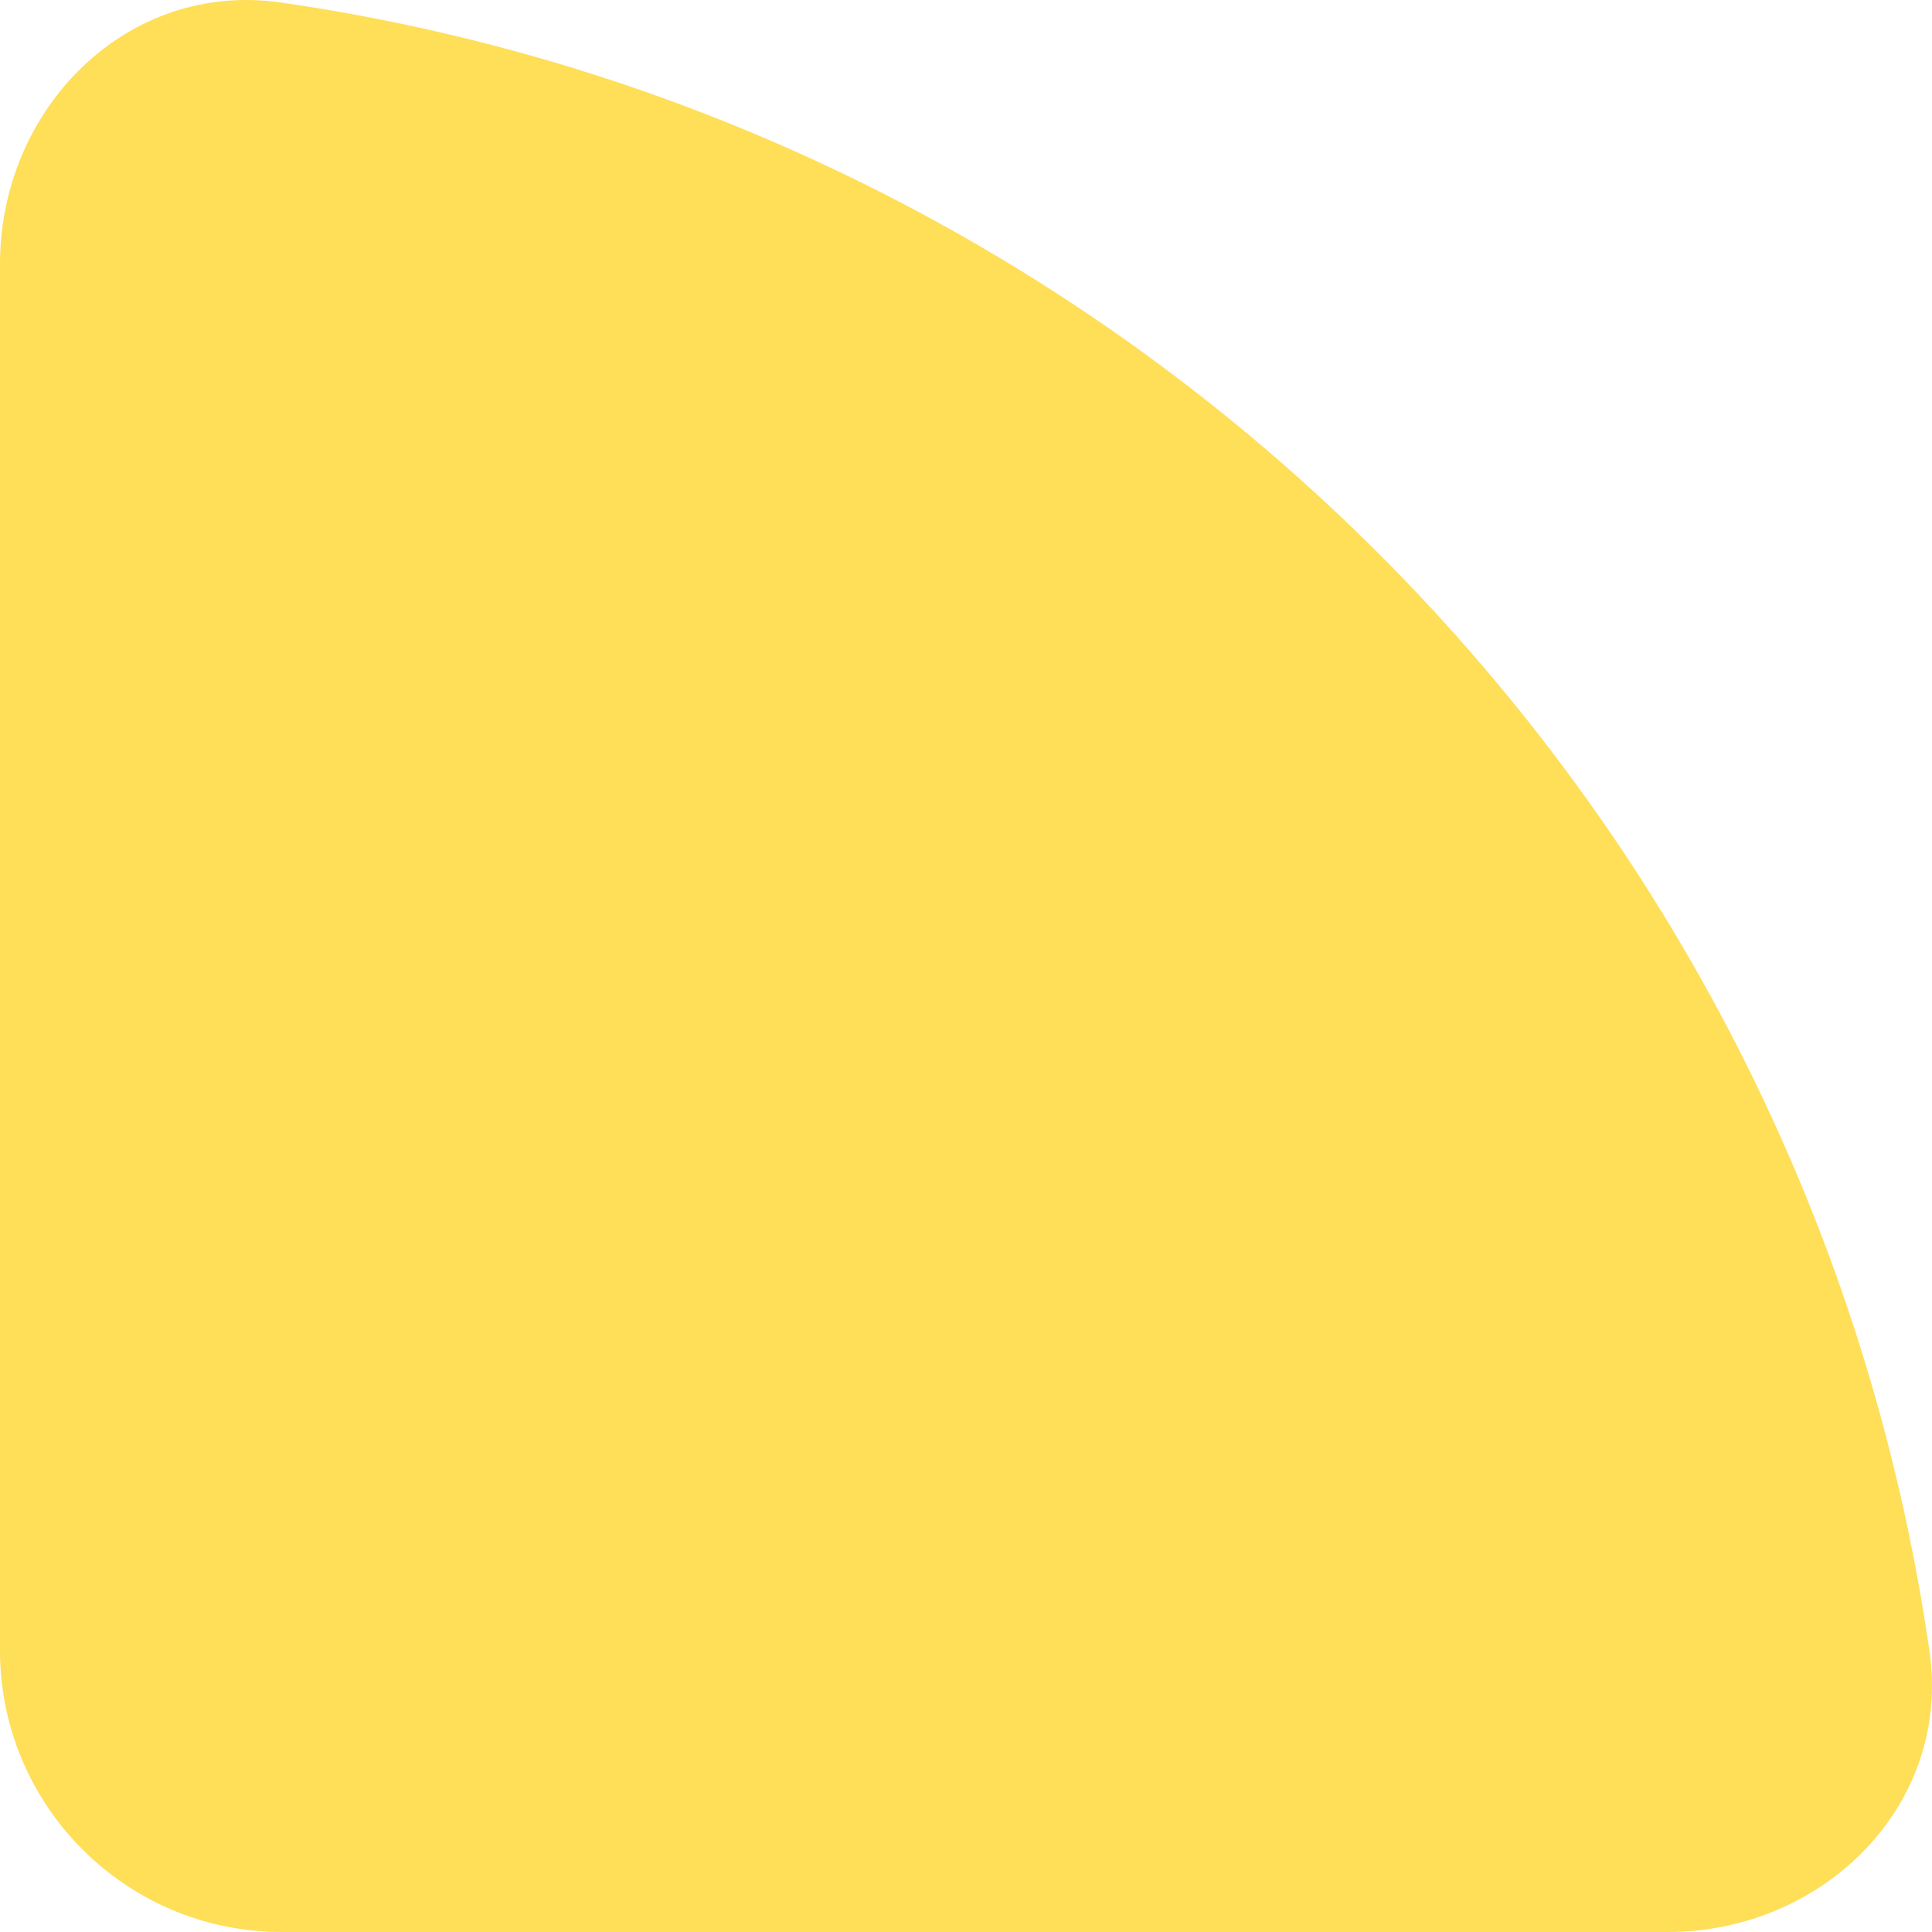 <?xml version="1.0" encoding="UTF-8"?> <svg xmlns="http://www.w3.org/2000/svg" width="312" height="312" viewBox="0 0 312 312" fill="none"> <path d="M45.356 0.406C182.935 20.256 291.744 129.065 311.594 266.643C315.183 291.513 294.468 312 269.34 312H45.497C20.37 312 0 291.63 0 266.503V42.66C0 17.532 20.487 -3.183 45.356 0.406Z" fill="#FFDE58"></path> </svg> 